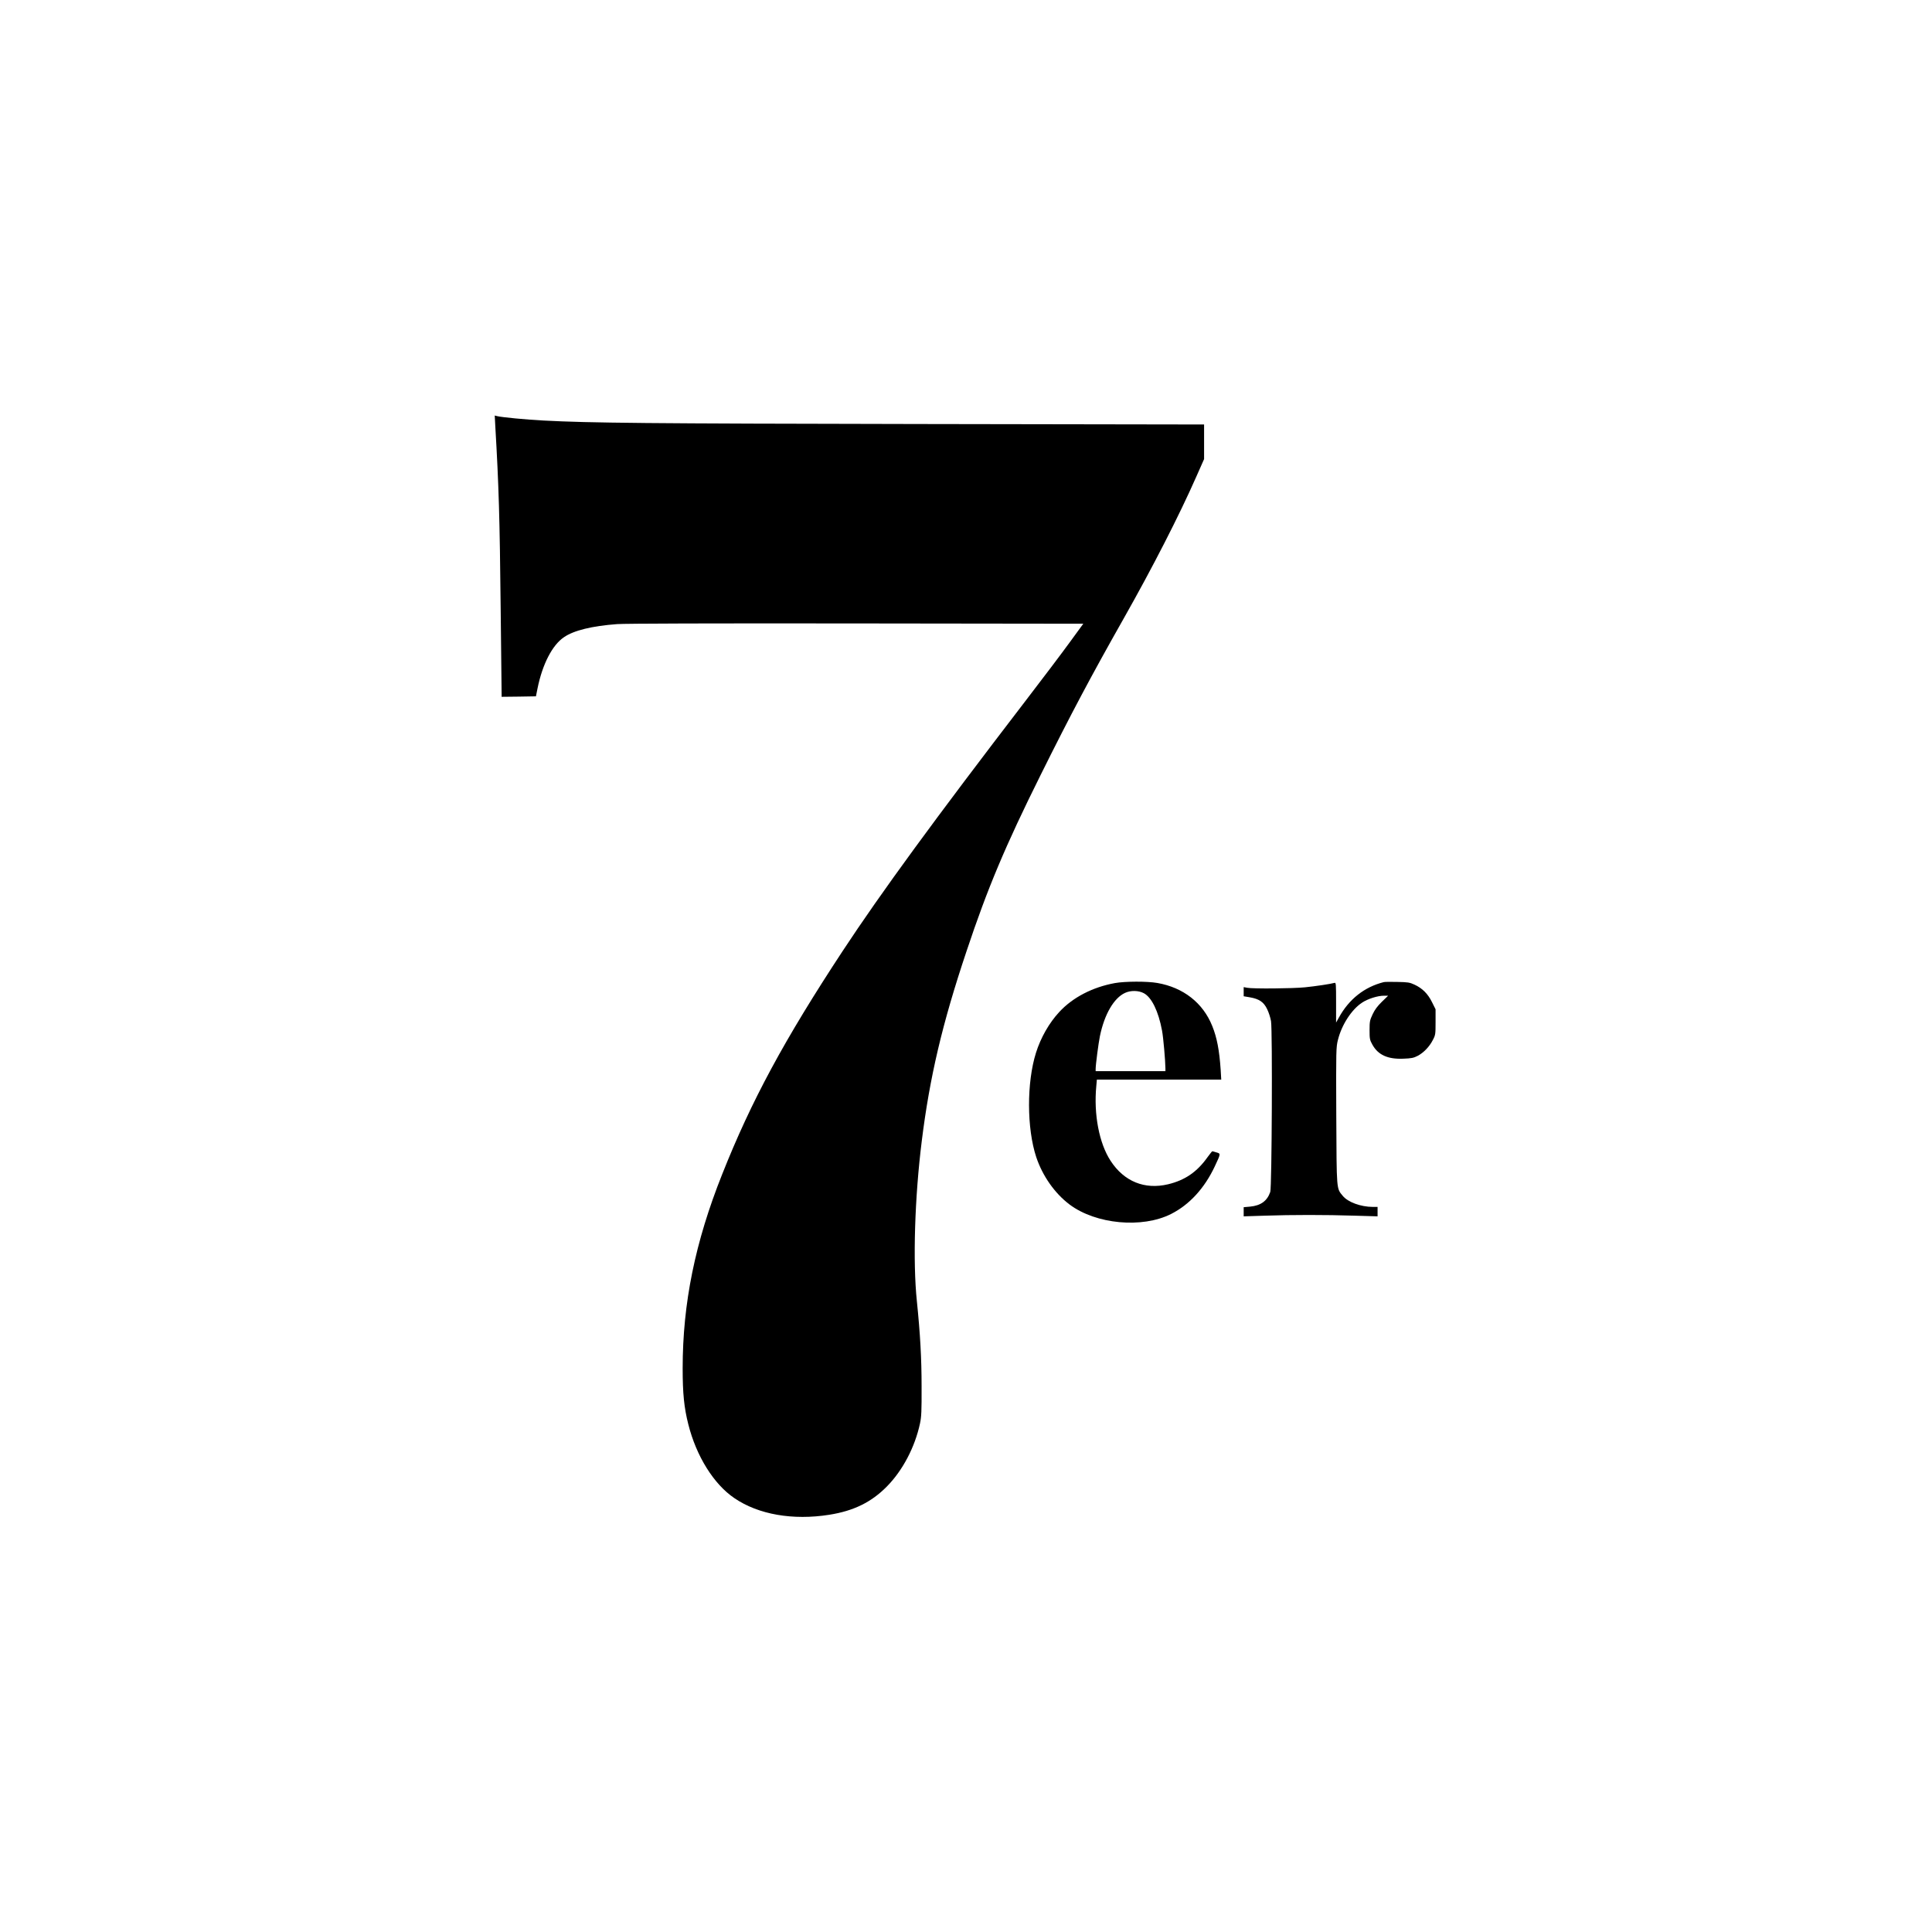 <?xml version="1.0" standalone="no"?>
<!DOCTYPE svg PUBLIC "-//W3C//DTD SVG 20010904//EN"
 "http://www.w3.org/TR/2001/REC-SVG-20010904/DTD/svg10.dtd">
<svg version="1.0" xmlns="http://www.w3.org/2000/svg"
 width="2049pt" height="2049pt" viewBox="0 0 2049 2049"
 preserveAspectRatio="xMidYMid meet">
<g transform="translate(0,2049) scale(0.1,-0.1)"
fill="#000000" stroke="none">
<path d="M5253 15969 c37 -633 47 -967 57 -1939 5 -481 10 -887 10 -903 l0
-27 182 2 182 3 17 85 c52 256 156 458 280 542 104 72 297 119 564 139 93 6
954 9 2542 7 l2402 -3 -146 -200 c-80 -110 -292 -391 -472 -625 -952 -1241
-1526 -2026 -1934 -2646 -620 -943 -969 -1589 -1278 -2368 -287 -720 -419
-1369 -419 -2058 0 -266 15 -417 60 -594 85 -338 270 -635 489 -783 255 -174
620 -237 1006 -176 259 41 446 133 610 299 168 170 298 417 352 669 15 69 18
131 17 392 0 302 -15 561 -50 905 -44 420 -23 1100 52 1700 84 676 217 1243
474 2010 224 672 412 1118 786 1870 322 648 537 1052 884 1665 304 537 586
1088 769 1503 l81 183 0 184 0 183 -3032 5 c-2881 5 -3481 11 -3973 37 -190
10 -442 34 -494 47 l-24 6 6 -114z"/>
<path d="M11825 10064 c-237 -43 -448 -152 -591 -307 -107 -115 -197 -273
-247 -433 -99 -315 -98 -800 3 -1106 67 -200 196 -384 354 -503 279 -209 769
-255 1076 -100 194 98 355 273 464 506 64 136 63 134 17 147 -21 7 -41 12 -44
12 -3 0 -25 -28 -50 -62 -112 -158 -240 -245 -419 -288 -248 -59 -466 29 -609
248 -122 186 -181 494 -152 795 l6 67 660 0 659 0 -6 103 c-14 208 -40 345
-90 467 -98 244 -306 407 -582 455 -109 19 -341 18 -449 -1z m305 -107 c84
-44 156 -192 194 -397 14 -73 35 -317 36 -402 l0 -28 -370 0 -370 0 0 23 c0
44 30 274 45 347 48 234 149 406 267 460 61 28 143 26 198 -3z"/>
<path d="M14675 10074 c-205 -52 -368 -180 -476 -377 l-29 -52 0 213 c0 198
-1 213 -17 208 -37 -11 -202 -36 -313 -47 -127 -13 -553 -17 -612 -5 l-38 7 0
-49 0 -48 65 -11 c99 -17 148 -50 184 -126 17 -34 35 -91 41 -127 16 -97 9
-1762 -8 -1811 -33 -96 -100 -145 -215 -156 l-67 -6 0 -48 0 -49 223 7 c284
10 647 10 955 0 l242 -7 0 50 0 50 -52 0 c-127 1 -262 50 -317 117 -68 82 -65
50 -69 852 -3 700 -2 726 18 804 40 159 144 320 255 393 61 41 166 74 233 74
l44 0 -66 -64 c-46 -45 -75 -83 -98 -132 -30 -64 -33 -77 -33 -169 0 -92 2
-104 30 -154 60 -109 163 -156 328 -149 85 3 110 8 152 30 63 33 125 97 161
168 28 53 29 61 29 191 l0 135 -38 76 c-43 88 -102 147 -187 186 -49 23 -70
26 -180 28 -69 2 -134 1 -145 -2z"/>
</g>
</svg>
